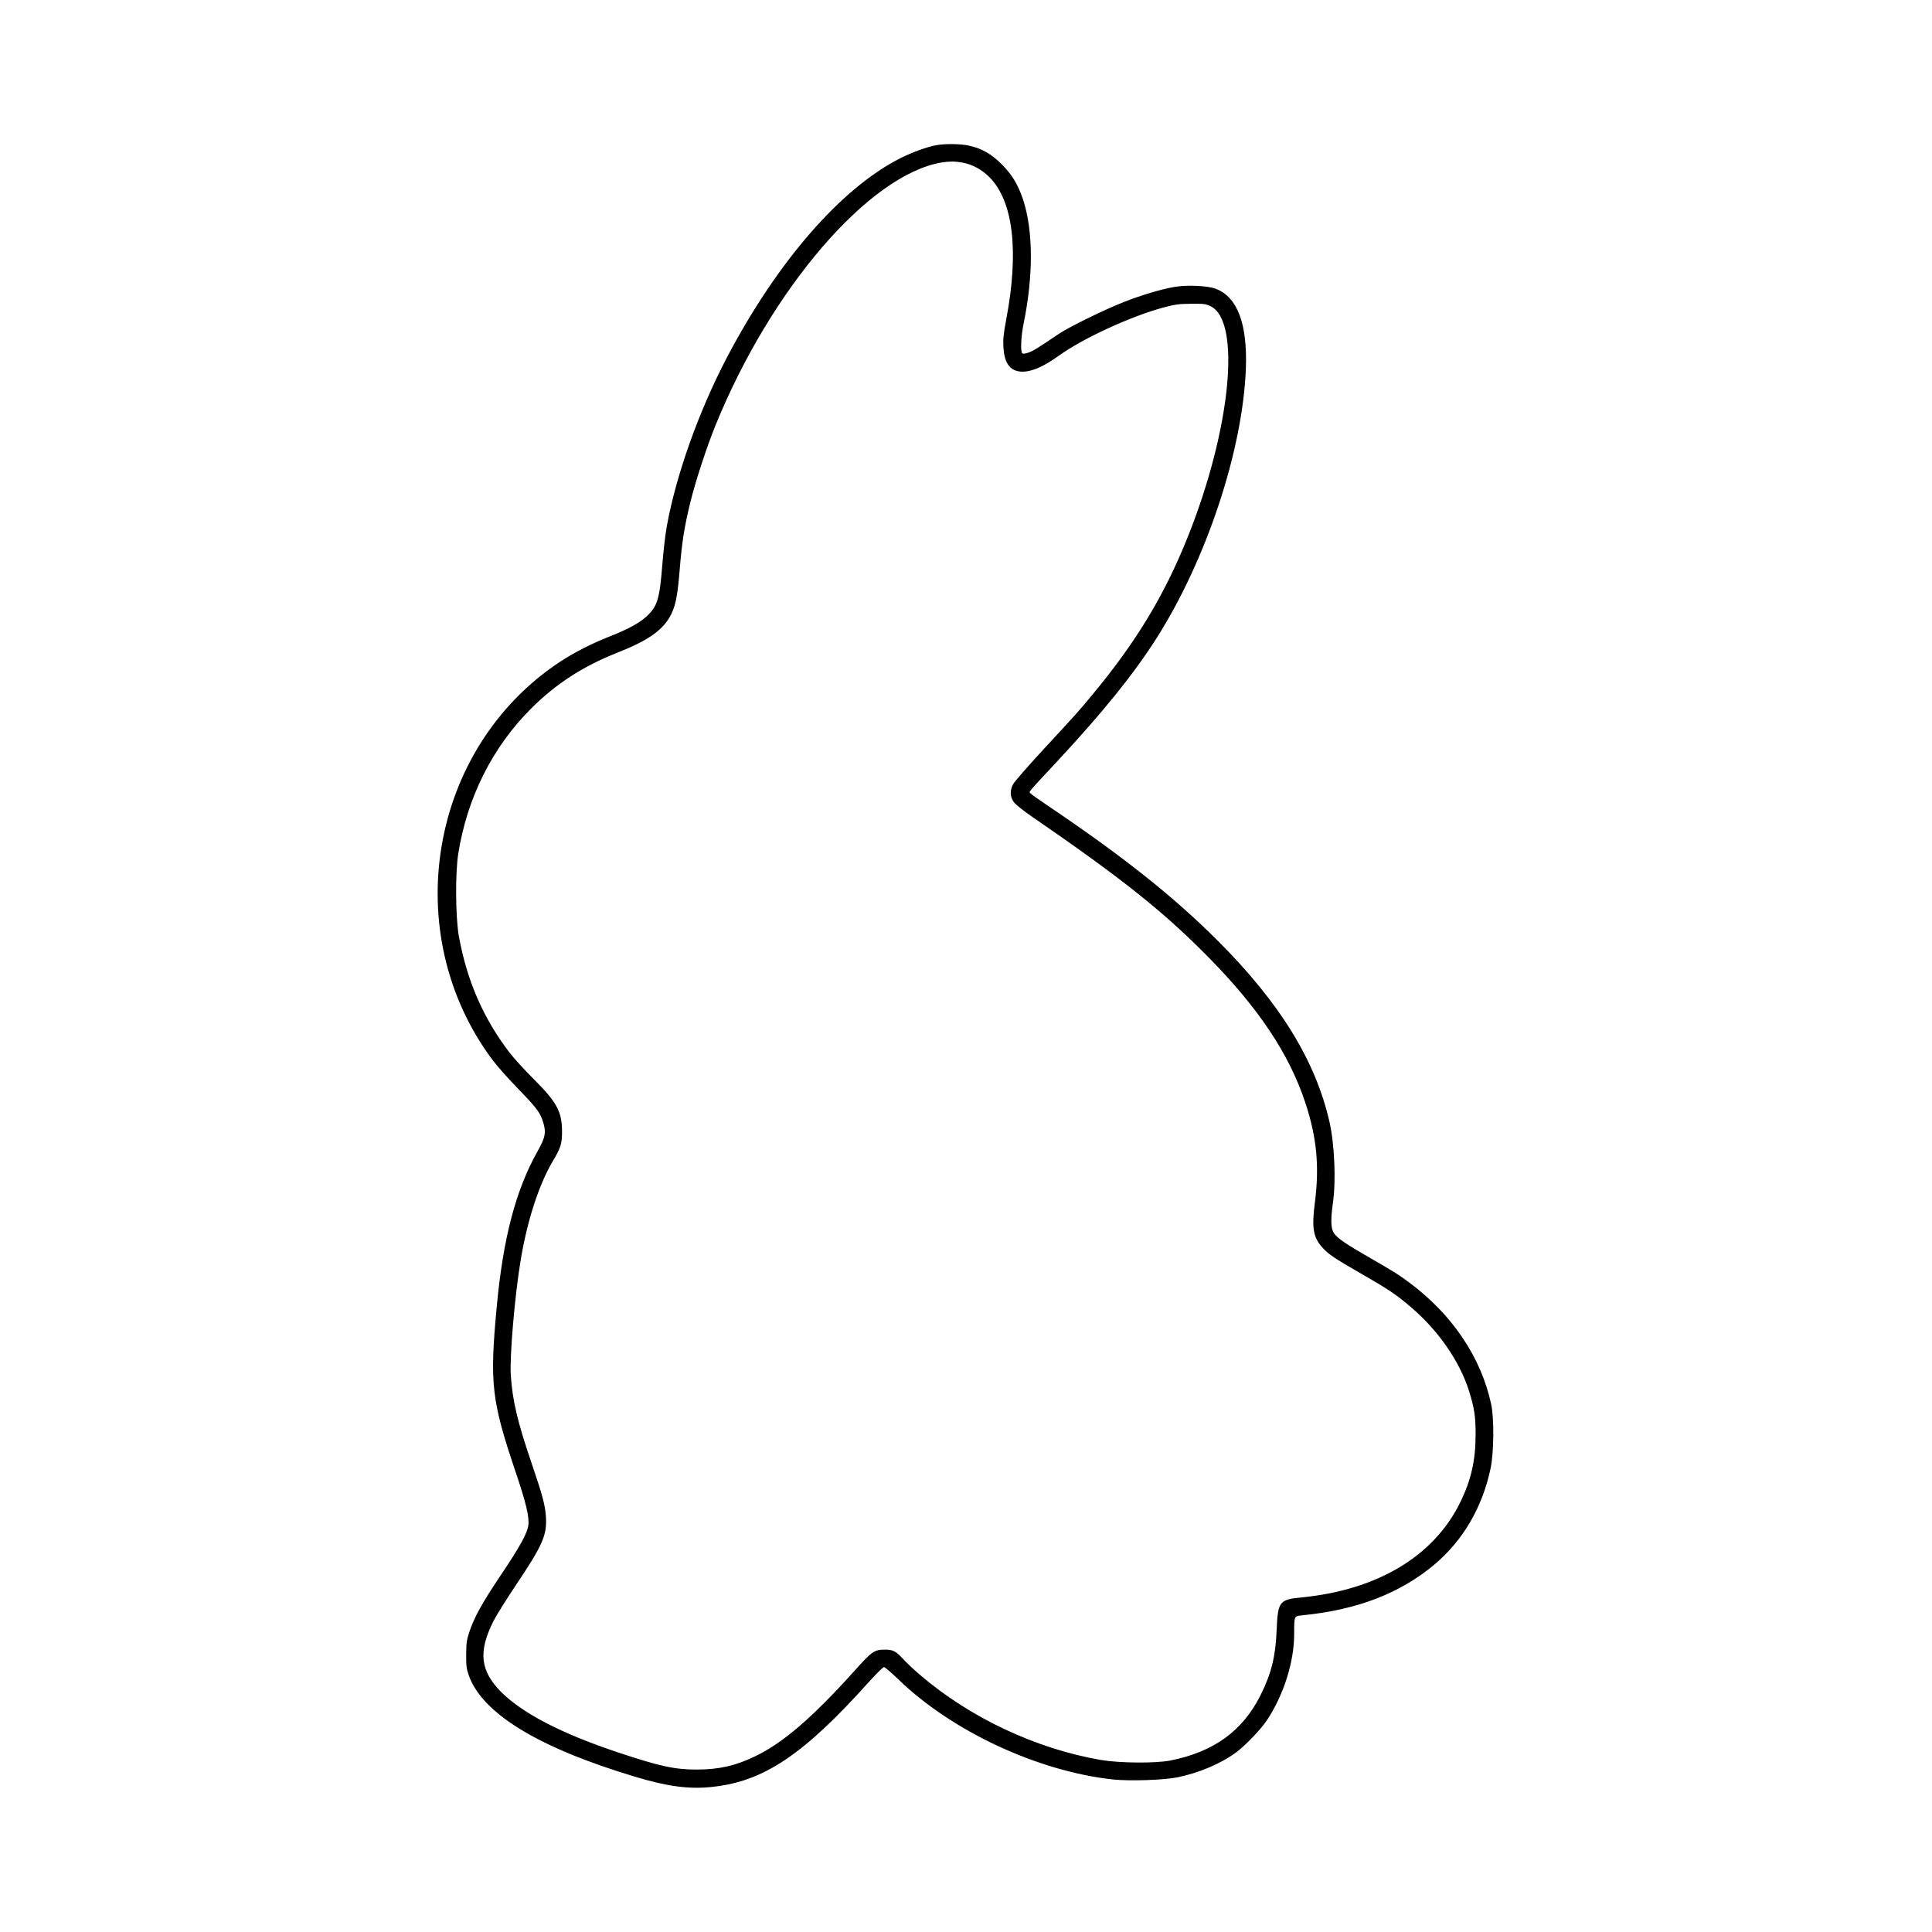 <?xml version="1.0" encoding="UTF-8" standalone="yes"?>
<svg version="1.0" xmlns="http://www.w3.org/2000/svg" width="19.685in" height="19.685in" viewBox="0 0 1772 1772" preserveAspectRatio="xMidYMid meet">
  <g transform="translate(0,1772) scale(0.1,-0.1)" fill="#000000" stroke="none">
    <path d="M8591 16389 c-82 -14 -219 -63 -329 -118 -546 -274 -1134 -950 -1598
-1836 -256 -491 -462 -1068 -548 -1541 -14 -77 -32 -235 -41 -350 -25 -318
-45 -385 -144 -477 -68 -62 -166 -116 -343 -186 -163 -64 -324 -147 -452 -231
-1199 -792 -1487 -2487 -620 -3650 43 -58 151 -179 240 -270 169 -174 202
-218 229 -314 25 -86 15 -131 -55 -256 -200 -357 -315 -793 -374 -1425 -66
-706 -48 -860 173 -1515 95 -280 127 -415 117 -489 -10 -75 -78 -198 -252
-457 -176 -262 -244 -387 -290 -524 -24 -73 -28 -102 -28 -205 -1 -101 3 -131
22 -187 122 -352 637 -667 1527 -934 295 -89 491 -115 698 -94 477 47 844 292
1446 963 68 75 130 137 139 137 8 0 67 -51 131 -112 491 -477 1280 -844 1969
-919 157 -16 466 -6 593 20 199 41 401 127 540 231 86 65 224 209 281 295 152
231 248 533 248 788 0 169 -2 164 78 172 501 50 893 201 1208 465 262 221 439
522 515 880 31 143 34 460 6 590 -93 431 -355 821 -749 1115 -101 76 -141 100
-426 265 -182 105 -254 158 -275 203 -21 43 -21 127 -2 262 30 203 15 541 -31
745 -128 561 -453 1089 -1019 1656 -408 409 -872 777 -1561 1242 -83 56 -157
108 -163 116 -14 17 -34 -7 239 286 428 460 705 803 918 1137 458 721 790
1722 819 2473 15 409 -77 655 -275 731 -72 28 -257 37 -370 19 -124 -20 -310
-75 -479 -142 -182 -72 -498 -227 -593 -291 -196 -133 -236 -157 -278 -171
-32 -11 -49 -13 -56 -6 -18 18 -11 157 12 270 91 442 89 854 -4 1138 -46 138
-100 228 -194 323 -96 97 -188 149 -306 174 -76 16 -209 18 -293 4z m235 -160
c92 -17 178 -63 248 -133 219 -220 274 -677 155 -1306 -25 -133 -30 -182 -26
-252 8 -145 57 -216 155 -226 91 -8 206 39 357 148 223 160 664 362 961 441
103 27 137 32 249 33 118 1 134 -1 179 -23 283 -139 184 -1135 -212 -2121
-213 -531 -472 -959 -869 -1437 -128 -155 -151 -181 -447 -500 -144 -156 -271
-302 -283 -324 -32 -59 -30 -116 5 -165 18 -24 86 -79 173 -138 827 -569 1203
-869 1619 -1292 456 -464 733 -881 880 -1321 108 -324 133 -591 89 -930 -29
-224 -14 -312 68 -403 58 -65 109 -99 363 -245 247 -142 319 -190 459 -311
246 -211 440 -493 524 -760 49 -156 62 -238 61 -404 0 -236 -42 -419 -144
-625 -242 -490 -758 -798 -1450 -866 -207 -20 -220 -36 -231 -304 -10 -239
-48 -392 -146 -590 -164 -330 -430 -523 -828 -602 -137 -27 -466 -24 -639 5
-595 103 -1202 388 -1661 783 -55 47 -123 111 -152 143 -65 71 -93 86 -165 86
-98 0 -120 -15 -275 -188 -385 -429 -657 -665 -914 -789 -180 -88 -336 -123
-539 -123 -204 0 -341 30 -730 160 -509 170 -866 355 -1061 549 -195 195 -215
371 -73 653 24 48 117 197 206 330 247 368 286 459 275 628 -8 109 -29 189
-133 495 -129 379 -173 568 -189 800 -12 169 37 739 91 1060 60 361 167 690
293 903 75 126 86 161 86 277 -1 180 -48 266 -261 479 -83 83 -180 189 -216
236 -244 316 -396 665 -470 1077 -30 173 -33 573 -5 753 82 515 313 976 667
1330 227 227 473 387 788 512 299 118 431 214 502 362 39 83 56 176 75 411 19
239 42 384 96 605 46 190 152 514 232 710 510 1254 1408 2298 2074 2410 71 11
122 11 189 -1z"/>
  </g>
</svg>